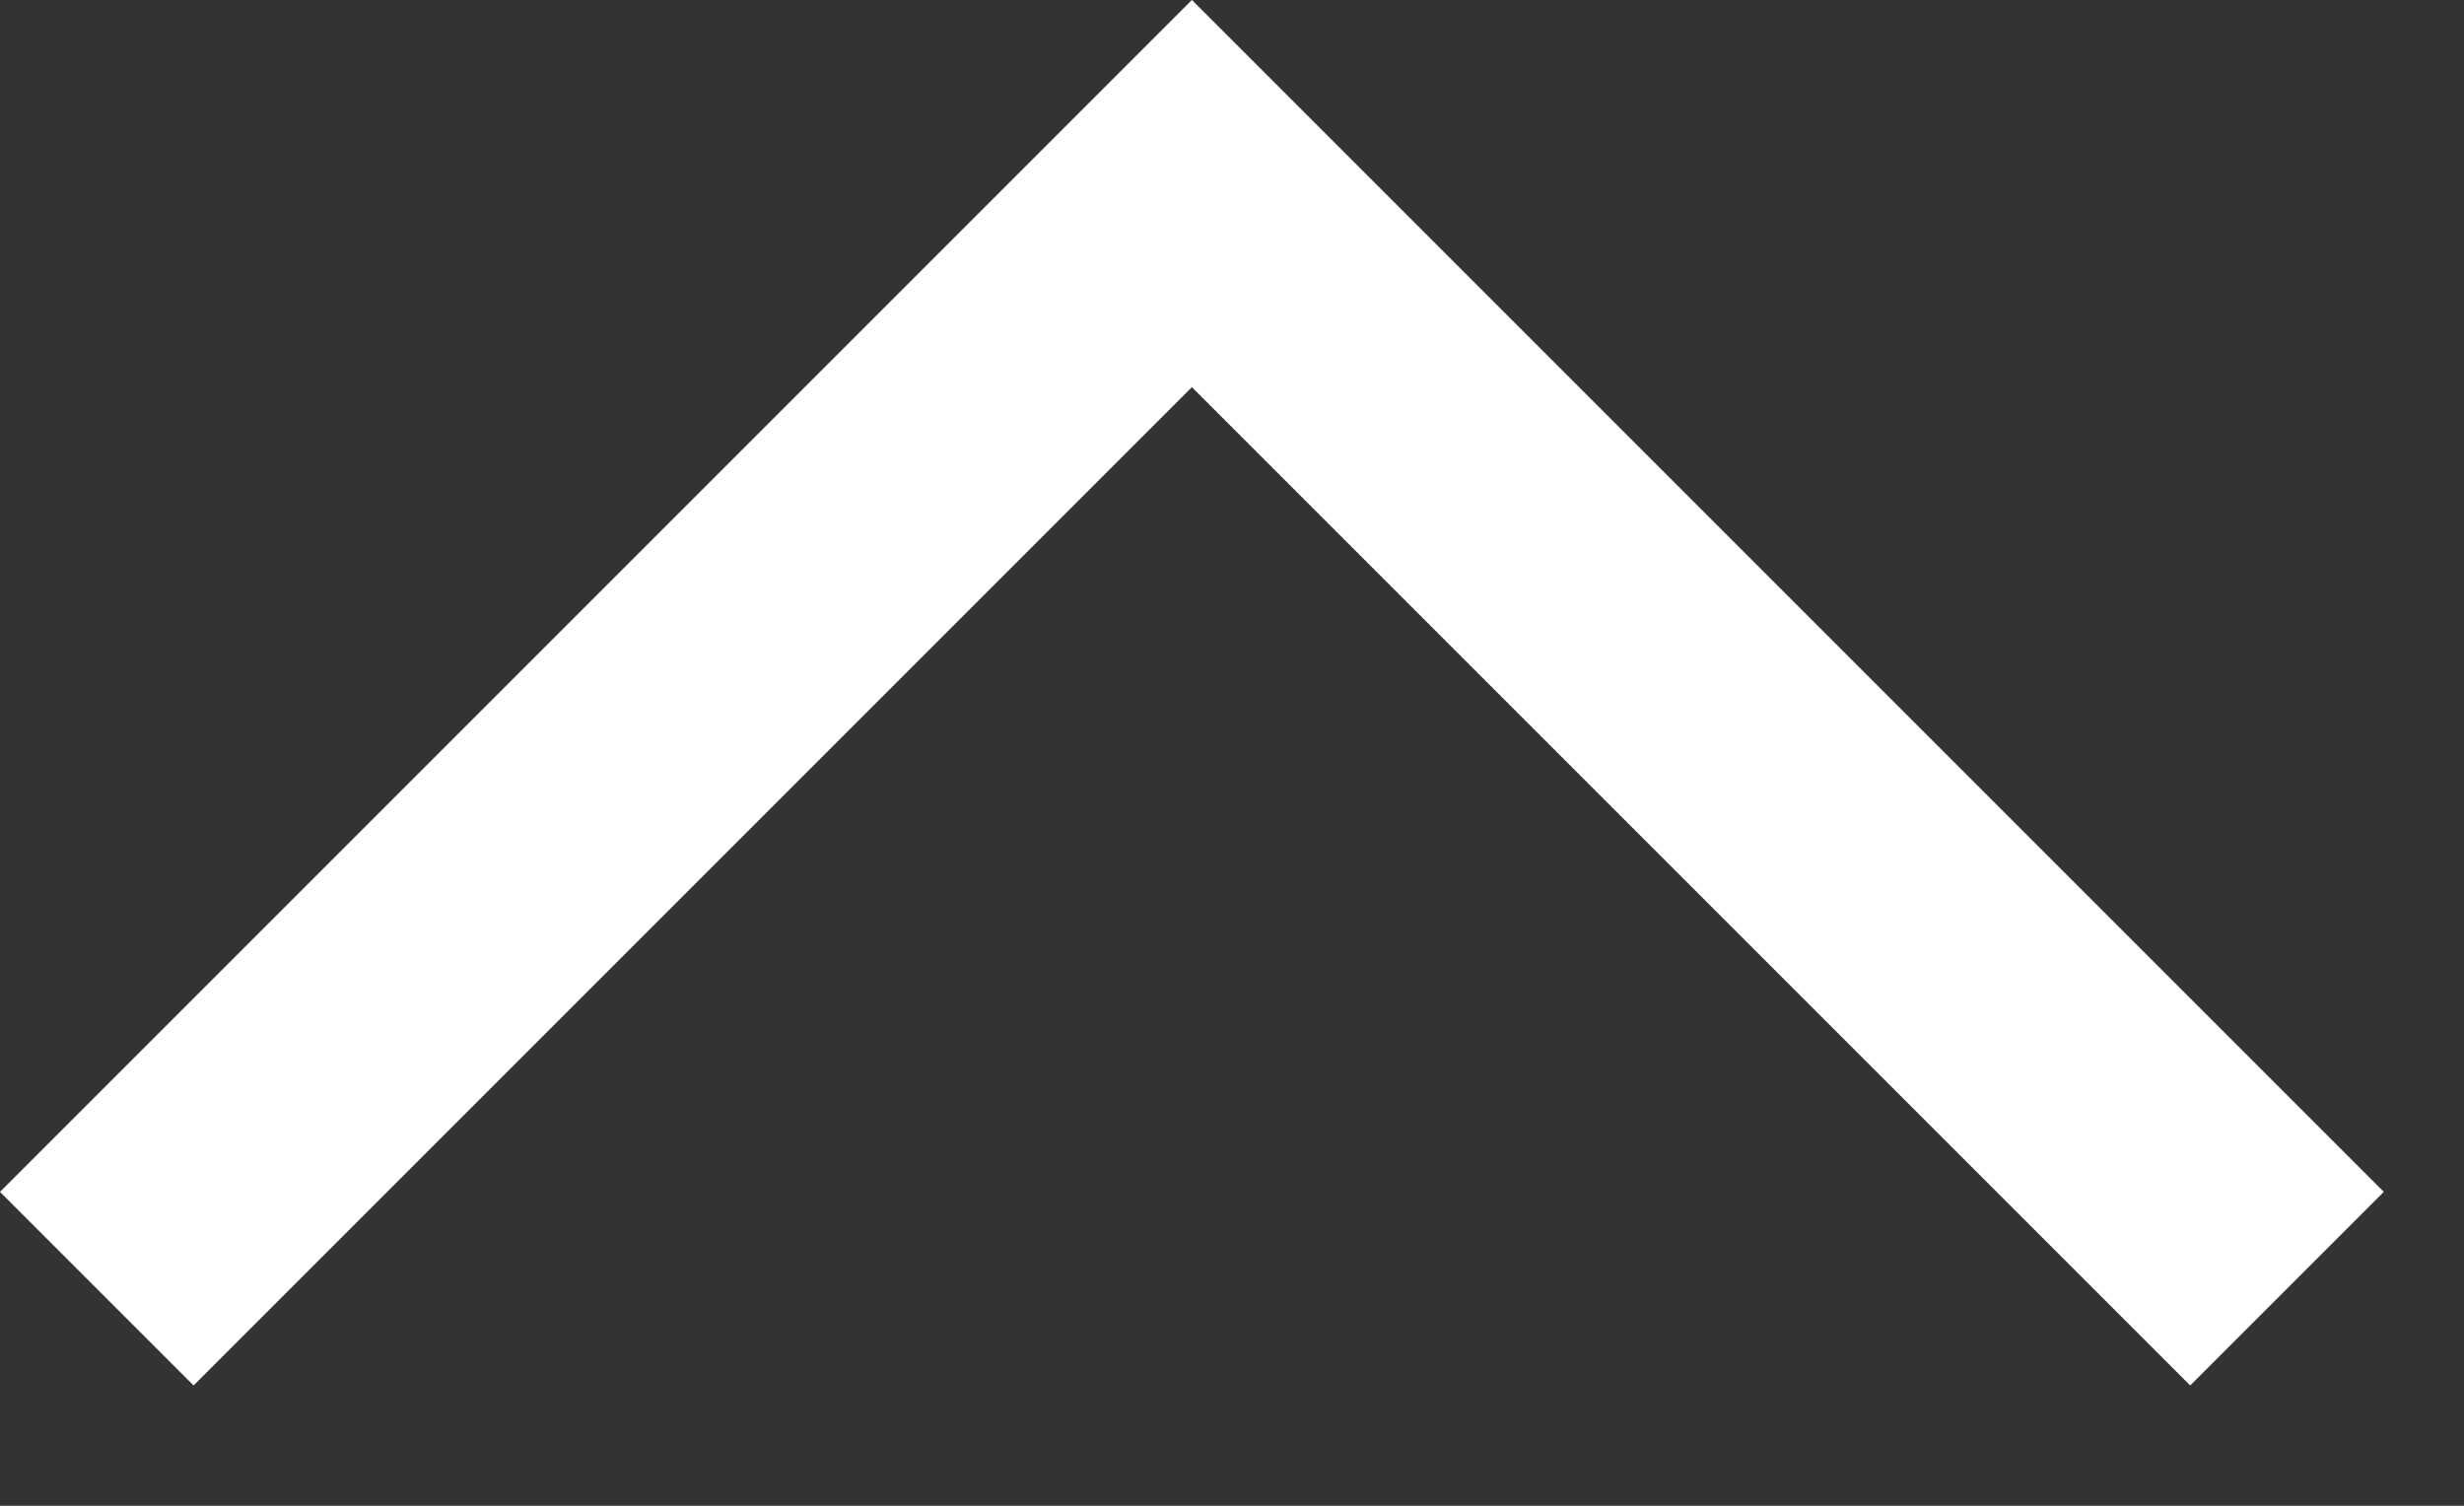 <svg width="18" height="11" viewBox="0 0 18 11" fill="none" xmlns="http://www.w3.org/2000/svg">
<rect x="0" y="0" width="18" height="11" fill="#333333" stroke="none"/>
<path d="M16.707 9.414L8.707 1.414L0.707 9.414" stroke="white" stroke-width="2"/>
</svg>
